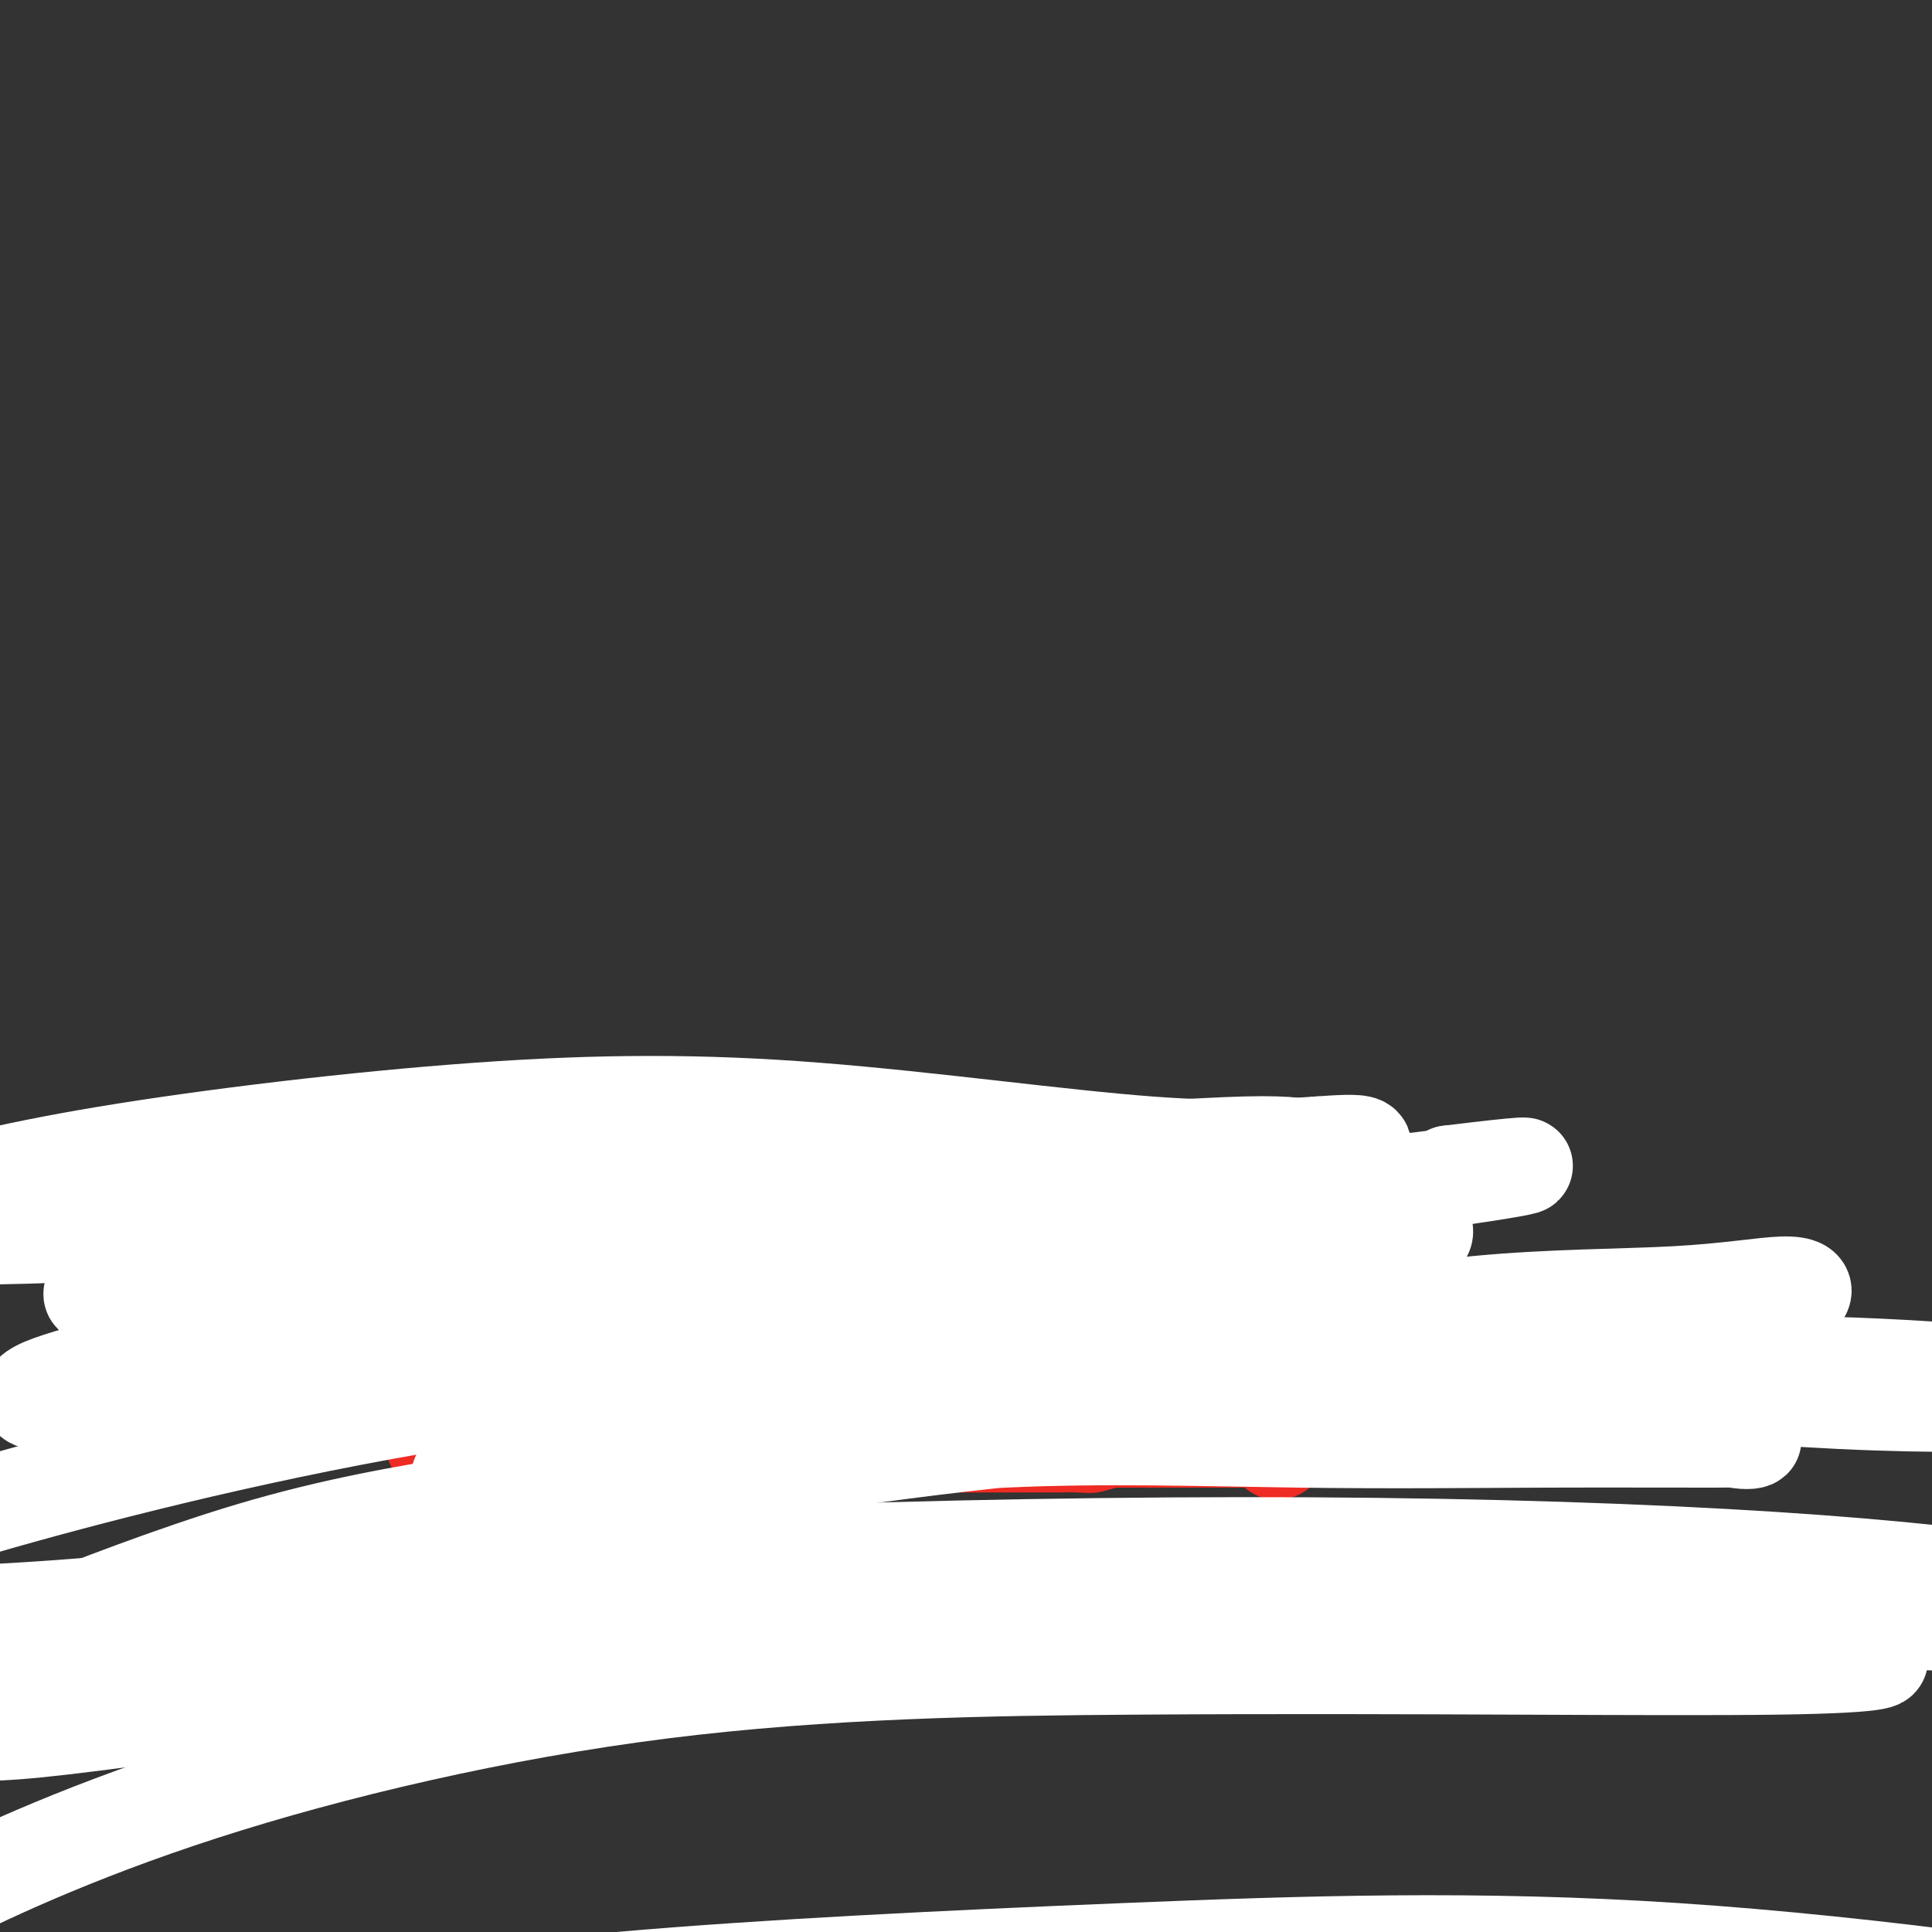 <svg viewBox='0 0 400 400' version='1.1' xmlns='http://www.w3.org/2000/svg' xmlns:xlink='http://www.w3.org/1999/xlink'><rect x="0" y="0" width="400" height="400" fill="#333333" stroke="none"/><g fill='none' stroke='#EE2B24' stroke-width='4' stroke-linecap='round' stroke-linejoin='round'><path d='M88,253c-0.000,-1.490 -0.001,-2.979 0,-4c0.001,-1.021 0.003,-1.573 0,-2c-0.003,-0.427 -0.012,-0.730 0,-1c0.012,-0.270 0.045,-0.506 0,-1c-0.045,-0.494 -0.167,-1.245 0,-2c0.167,-0.755 0.622,-1.513 1,-2c0.378,-0.487 0.679,-0.704 1,-1c0.321,-0.296 0.662,-0.671 1,-1c0.338,-0.329 0.673,-0.613 1,-1c0.327,-0.387 0.646,-0.878 1,-1c0.354,-0.122 0.743,0.126 1,0c0.257,-0.126 0.382,-0.626 1,-1c0.618,-0.374 1.728,-0.622 2,-1c0.272,-0.378 -0.293,-0.886 0,-1c0.293,-0.114 1.443,0.166 2,0c0.557,-0.166 0.519,-0.776 1,-1c0.481,-0.224 1.479,-0.060 2,0c0.521,0.060 0.563,0.016 1,0c0.437,-0.016 1.268,-0.004 2,0c0.732,0.004 1.364,0.001 2,0c0.636,-0.001 1.275,-0.000 2,0c0.725,0.000 1.534,0.000 2,0c0.466,-0.000 0.587,-0.000 1,0c0.413,0.000 1.118,0.000 2,0c0.882,-0.000 1.941,-0.000 3,0'/><path d='M117,233c3.454,-0.142 2.090,0.003 2,0c-0.090,-0.003 1.093,-0.155 2,0c0.907,0.155 1.538,0.615 2,1c0.462,0.385 0.754,0.695 1,1c0.246,0.305 0.446,0.607 1,1c0.554,0.393 1.461,0.879 2,1c0.539,0.121 0.708,-0.122 1,0c0.292,0.122 0.705,0.610 1,1c0.295,0.390 0.470,0.682 1,1c0.530,0.318 1.414,0.663 2,1c0.586,0.337 0.874,0.668 1,1c0.126,0.332 0.090,0.666 0,1c-0.090,0.334 -0.235,0.667 0,1c0.235,0.333 0.851,0.667 1,1c0.149,0.333 -0.170,0.666 0,1c0.170,0.334 0.829,0.668 1,1c0.171,0.332 -0.147,0.663 0,1c0.147,0.337 0.757,0.682 1,1c0.243,0.318 0.118,0.610 0,1c-0.118,0.390 -0.228,0.879 0,1c0.228,0.121 0.793,-0.126 1,0c0.207,0.126 0.055,0.625 0,1c-0.055,0.375 -0.015,0.626 0,1c0.015,0.374 0.004,0.870 0,1c-0.004,0.130 -0.001,-0.106 0,0c0.001,0.106 0.001,0.553 0,1'/><path d='M137,254c0.667,2.167 0.333,1.083 0,0'/><path d='M134,253c-1.964,0.839 -3.928,1.679 -5,2c-1.072,0.321 -1.252,0.125 -2,0c-0.748,-0.125 -2.063,-0.177 -3,0c-0.937,0.177 -1.496,0.584 -2,1c-0.504,0.416 -0.953,0.840 -2,1c-1.047,0.160 -2.692,0.054 -4,0c-1.308,-0.054 -2.278,-0.056 -3,0c-0.722,0.056 -1.195,0.171 -2,0c-0.805,-0.171 -1.943,-0.627 -3,-1c-1.057,-0.373 -2.032,-0.664 -3,-1c-0.968,-0.336 -1.930,-0.716 -3,-1c-1.070,-0.284 -2.249,-0.472 -3,-1c-0.751,-0.528 -1.074,-1.395 -2,-2c-0.926,-0.605 -2.454,-0.947 -4,-1c-1.546,-0.053 -3.110,0.182 -4,0c-0.890,-0.182 -1.108,-0.781 -2,-1c-0.892,-0.219 -2.460,-0.059 -3,0c-0.540,0.059 -0.052,0.016 0,0c0.052,-0.016 -0.332,-0.004 -1,0c-0.668,0.004 -1.619,0.001 -2,0c-0.381,-0.001 -0.190,-0.001 0,0'/><path d='M173,252c-0.006,-2.046 -0.013,-4.092 0,-5c0.013,-0.908 0.045,-0.677 0,-1c-0.045,-0.323 -0.168,-1.198 0,-2c0.168,-0.802 0.625,-1.529 1,-2c0.375,-0.471 0.668,-0.685 1,-1c0.332,-0.315 0.704,-0.732 1,-1c0.296,-0.268 0.516,-0.387 1,-1c0.484,-0.613 1.233,-1.719 2,-2c0.767,-0.281 1.551,0.265 2,0c0.449,-0.265 0.561,-1.339 1,-2c0.439,-0.661 1.205,-0.909 2,-1c0.795,-0.091 1.620,-0.024 2,0c0.380,0.024 0.313,0.007 1,0c0.687,-0.007 2.126,-0.004 3,0c0.874,0.004 1.183,0.008 2,0c0.817,-0.008 2.143,-0.027 3,0c0.857,0.027 1.247,0.100 2,0c0.753,-0.100 1.871,-0.373 3,0c1.129,0.373 2.271,1.394 3,2c0.729,0.606 1.046,0.799 2,1c0.954,0.201 2.546,0.410 3,1c0.454,0.590 -0.229,1.561 0,2c0.229,0.439 1.371,0.344 2,1c0.629,0.656 0.746,2.061 1,3c0.254,0.939 0.644,1.411 1,2c0.356,0.589 0.678,1.294 1,2'/><path d='M213,248c0.730,1.844 0.056,1.454 0,2c-0.056,0.546 0.507,2.027 1,3c0.493,0.973 0.916,1.436 1,2c0.084,0.564 -0.170,1.229 0,2c0.170,0.771 0.763,1.649 1,2c0.237,0.351 0.119,0.176 0,0'/><path d='M214,256c-3.261,1.268 -6.521,2.536 -8,3c-1.479,0.464 -1.175,0.124 -2,0c-0.825,-0.124 -2.779,-0.033 -4,0c-1.221,0.033 -1.709,0.009 -3,0c-1.291,-0.009 -3.384,-0.003 -5,0c-1.616,0.003 -2.754,0.004 -4,0c-1.246,-0.004 -2.600,-0.013 -4,0c-1.400,0.013 -2.847,0.050 -4,0c-1.153,-0.050 -2.011,-0.185 -3,-1c-0.989,-0.815 -2.107,-2.310 -3,-3c-0.893,-0.690 -1.559,-0.577 -2,-1c-0.441,-0.423 -0.657,-1.383 -1,-2c-0.343,-0.617 -0.812,-0.891 -1,-1c-0.188,-0.109 -0.094,-0.055 0,0'/><path d='M245,258c-0.421,-2.352 -0.842,-4.704 -1,-6c-0.158,-1.296 -0.055,-1.537 0,-2c0.055,-0.463 0.060,-1.149 0,-2c-0.060,-0.851 -0.186,-1.868 0,-3c0.186,-1.132 0.683,-2.378 1,-3c0.317,-0.622 0.454,-0.618 1,-1c0.546,-0.382 1.501,-1.149 2,-2c0.499,-0.851 0.542,-1.786 1,-2c0.458,-0.214 1.330,0.293 2,0c0.670,-0.293 1.138,-1.385 2,-2c0.862,-0.615 2.117,-0.753 3,-1c0.883,-0.247 1.392,-0.602 2,-1c0.608,-0.398 1.314,-0.838 2,-1c0.686,-0.162 1.352,-0.044 2,0c0.648,0.044 1.276,0.016 2,0c0.724,-0.016 1.542,-0.019 2,0c0.458,0.019 0.557,0.060 1,0c0.443,-0.060 1.232,-0.219 2,0c0.768,0.219 1.516,0.817 2,1c0.484,0.183 0.703,-0.050 1,0c0.297,0.050 0.671,0.384 1,1c0.329,0.616 0.613,1.516 1,2c0.387,0.484 0.877,0.552 1,1c0.123,0.448 -0.122,1.275 0,2c0.122,0.725 0.610,1.349 1,2c0.390,0.651 0.683,1.329 1,2c0.317,0.671 0.659,1.336 1,2'/><path d='M278,245c1.083,1.915 0.290,0.702 0,1c-0.290,0.298 -0.079,2.108 0,3c0.079,0.892 0.024,0.865 0,1c-0.024,0.135 -0.017,0.432 0,1c0.017,0.568 0.043,1.406 0,2c-0.043,0.594 -0.156,0.943 0,1c0.156,0.057 0.580,-0.177 1,0c0.420,0.177 0.834,0.765 1,1c0.166,0.235 0.083,0.118 0,0'/><path d='M275,256c-2.917,1.298 -5.834,2.596 -7,3c-1.166,0.404 -0.580,-0.087 -1,0c-0.420,0.087 -1.844,0.751 -3,1c-1.156,0.249 -2.043,0.082 -3,0c-0.957,-0.082 -1.985,-0.077 -3,0c-1.015,0.077 -2.018,0.228 -3,0c-0.982,-0.228 -1.943,-0.835 -3,-1c-1.057,-0.165 -2.209,0.114 -3,0c-0.791,-0.114 -1.221,-0.619 -2,-1c-0.779,-0.381 -1.908,-0.638 -3,-1c-1.092,-0.362 -2.148,-0.829 -3,-1c-0.852,-0.171 -1.498,-0.046 -2,0c-0.502,0.046 -0.858,0.013 -1,0c-0.142,-0.013 -0.071,-0.007 0,0'/><path d='M293,248c-1.917,0.845 -3.835,1.691 -5,2c-1.165,0.309 -1.578,0.083 -2,0c-0.422,-0.083 -0.852,-0.022 -2,0c-1.148,0.022 -3.013,0.005 -4,0c-0.987,-0.005 -1.096,0.003 -2,0c-0.904,-0.003 -2.605,-0.016 -4,0c-1.395,0.016 -2.486,0.061 -4,0c-1.514,-0.061 -3.451,-0.226 -5,0c-1.549,0.226 -2.710,0.845 -4,1c-1.290,0.155 -2.707,-0.155 -4,0c-1.293,0.155 -2.461,0.774 -4,1c-1.539,0.226 -3.450,0.061 -5,0c-1.550,-0.061 -2.740,-0.016 -4,0c-1.260,0.016 -2.592,0.004 -4,0c-1.408,-0.004 -2.893,-0.001 -4,0c-1.107,0.001 -1.836,0.000 -3,0c-1.164,-0.000 -2.762,-0.000 -4,0c-1.238,0.000 -2.116,0.000 -3,0c-0.884,-0.000 -1.776,-0.000 -3,0c-1.224,0.000 -2.782,0.000 -4,0c-1.218,-0.000 -2.097,-0.000 -3,0c-0.903,0.000 -1.830,0.000 -3,0c-1.170,-0.000 -2.585,-0.000 -4,0c-1.415,0.000 -2.832,0.000 -4,0c-1.168,-0.000 -2.086,-0.000 -3,0c-0.914,0.000 -1.823,0.000 -3,0c-1.177,-0.000 -2.622,-0.000 -4,0c-1.378,0.000 -2.689,0.000 -4,0'/><path d='M191,252c-16.616,0.392 -7.155,-0.627 -4,-1c3.155,-0.373 0.004,-0.100 -2,0c-2.004,0.100 -2.861,0.027 -4,0c-1.139,-0.027 -2.559,-0.007 -4,0c-1.441,0.007 -2.903,0.002 -4,0c-1.097,-0.002 -1.830,-0.001 -3,0c-1.170,0.001 -2.778,0.000 -4,0c-1.222,-0.000 -2.058,-0.000 -3,0c-0.942,0.000 -1.988,0.000 -3,0c-1.012,-0.000 -1.989,-0.000 -3,0c-1.011,0.000 -2.056,0.000 -3,0c-0.944,-0.000 -1.788,-0.000 -3,0c-1.212,0.000 -2.794,0.000 -4,0c-1.206,-0.000 -2.036,-0.000 -3,0c-0.964,0.000 -2.061,0.000 -3,0c-0.939,-0.000 -1.721,-0.000 -3,0c-1.279,0.000 -3.054,0.000 -4,0c-0.946,-0.000 -1.061,-0.001 -2,0c-0.939,0.001 -2.701,0.004 -4,0c-1.299,-0.004 -2.137,-0.015 -3,0c-0.863,0.015 -1.753,0.057 -3,0c-1.247,-0.057 -2.850,-0.211 -4,0c-1.150,0.211 -1.845,0.789 -3,1c-1.155,0.211 -2.770,0.057 -4,0c-1.230,-0.057 -2.074,-0.015 -3,0c-0.926,0.015 -1.932,0.004 -3,0c-1.068,-0.004 -2.198,-0.001 -3,0c-0.802,0.001 -1.277,0.000 -2,0c-0.723,-0.000 -1.695,-0.000 -3,0c-1.305,0.000 -2.944,0.000 -4,0c-1.056,-0.000 -1.528,-0.000 -2,0'/><path d='M91,252c-16.117,0.000 -6.409,0.000 -3,0c3.409,-0.000 0.518,-0.000 -1,0c-1.518,0.000 -1.663,0.000 -2,0c-0.337,-0.000 -0.865,-0.001 -1,0c-0.135,0.001 0.122,0.004 0,0c-0.122,-0.004 -0.624,-0.016 -1,0c-0.376,0.016 -0.624,0.060 -1,0c-0.376,-0.060 -0.878,-0.223 -1,0c-0.122,0.223 0.136,0.830 0,1c-0.136,0.170 -0.667,-0.099 -1,0c-0.333,0.099 -0.470,0.566 -1,1c-0.530,0.434 -1.455,0.833 -2,1c-0.545,0.167 -0.710,0.100 -1,0c-0.290,-0.100 -0.704,-0.234 -1,0c-0.296,0.234 -0.474,0.837 -1,1c-0.526,0.163 -1.398,-0.115 -2,0c-0.602,0.115 -0.932,0.622 -1,1c-0.068,0.378 0.126,0.627 0,1c-0.126,0.373 -0.572,0.870 -1,1c-0.428,0.130 -0.836,-0.106 -1,0c-0.164,0.106 -0.082,0.553 0,1'/><path d='M69,260c-2.056,1.416 -0.695,0.956 0,1c0.695,0.044 0.725,0.593 1,1c0.275,0.407 0.794,0.672 1,1c0.206,0.328 0.097,0.718 0,1c-0.097,0.282 -0.183,0.456 0,1c0.183,0.544 0.637,1.460 1,2c0.363,0.540 0.637,0.706 1,1c0.363,0.294 0.815,0.716 1,1c0.185,0.284 0.102,0.428 0,1c-0.102,0.572 -0.225,1.570 0,2c0.225,0.430 0.796,0.290 1,1c0.204,0.710 0.041,2.269 0,3c-0.041,0.731 0.042,0.633 0,1c-0.042,0.367 -0.207,1.199 0,2c0.207,0.801 0.788,1.572 1,2c0.212,0.428 0.057,0.514 0,1c-0.057,0.486 -0.016,1.372 0,2c0.016,0.628 0.008,0.998 0,1c-0.008,0.002 -0.016,-0.364 0,0c0.016,0.364 0.056,1.458 0,2c-0.056,0.542 -0.207,0.531 0,1c0.207,0.469 0.774,1.419 1,2c0.226,0.581 0.112,0.795 0,1c-0.112,0.205 -0.223,0.401 0,1c0.223,0.599 0.778,1.600 1,2c0.222,0.400 0.111,0.200 0,0'/><path d='M78,294c0.786,4.068 0.749,1.738 1,1c0.251,-0.738 0.788,0.115 1,1c0.212,0.885 0.098,1.800 0,2c-0.098,0.200 -0.180,-0.315 0,0c0.180,0.315 0.622,1.460 1,2c0.378,0.540 0.693,0.473 1,1c0.307,0.527 0.607,1.646 1,2c0.393,0.354 0.879,-0.059 1,0c0.121,0.059 -0.121,0.590 0,1c0.121,0.410 0.606,0.699 1,1c0.394,0.301 0.696,0.616 1,1c0.304,0.384 0.610,0.839 1,1c0.390,0.161 0.864,0.028 1,0c0.136,-0.028 -0.066,0.049 0,0c0.066,-0.049 0.402,-0.224 1,0c0.598,0.224 1.460,0.849 2,1c0.540,0.151 0.760,-0.170 1,0c0.240,0.170 0.501,0.833 1,1c0.499,0.167 1.237,-0.162 2,0c0.763,0.162 1.552,0.814 2,1c0.448,0.186 0.557,-0.094 1,0c0.443,0.094 1.221,0.561 2,1c0.779,0.439 1.559,0.849 2,1c0.441,0.151 0.544,0.044 1,0c0.456,-0.044 1.266,-0.026 2,0c0.734,0.026 1.393,0.059 2,0c0.607,-0.059 1.163,-0.212 2,0c0.837,0.212 1.956,0.788 3,1c1.044,0.212 2.013,0.061 3,0c0.987,-0.061 1.994,-0.030 3,0'/><path d='M118,313c5.050,0.928 2.175,0.248 2,0c-0.175,-0.248 2.349,-0.065 4,0c1.651,0.065 2.427,0.014 3,0c0.573,-0.014 0.942,0.011 2,0c1.058,-0.011 2.803,-0.059 4,0c1.197,0.059 1.846,0.223 3,0c1.154,-0.223 2.815,-0.833 4,-1c1.185,-0.167 1.895,0.110 3,0c1.105,-0.110 2.605,-0.608 4,-1c1.395,-0.392 2.684,-0.679 4,-1c1.316,-0.321 2.658,-0.674 4,-1c1.342,-0.326 2.683,-0.623 4,-1c1.317,-0.377 2.610,-0.833 4,-1c1.390,-0.167 2.878,-0.045 4,0c1.122,0.045 1.877,0.012 3,0c1.123,-0.012 2.614,-0.003 4,0c1.386,0.003 2.666,0.001 4,0c1.334,-0.001 2.723,-0.000 4,0c1.277,0.000 2.441,0.000 4,0c1.559,-0.000 3.511,-0.000 5,0c1.489,0.000 2.513,0.000 4,0c1.487,-0.000 3.436,-0.000 5,0c1.564,0.000 2.743,0.000 4,0c1.257,-0.000 2.594,-0.000 4,0c1.406,0.000 2.882,0.001 4,0c1.118,-0.001 1.877,-0.004 3,0c1.123,0.004 2.610,0.015 4,0c1.390,-0.015 2.682,-0.056 4,0c1.318,0.056 2.663,0.207 4,0c1.337,-0.207 2.668,-0.774 4,-1c1.332,-0.226 2.666,-0.113 4,0'/><path d='M235,306c11.671,-0.155 4.850,-0.041 3,0c-1.850,0.041 1.271,0.011 3,0c1.729,-0.011 2.064,-0.003 3,0c0.936,0.003 2.471,0.001 4,0c1.529,-0.001 3.052,-0.000 4,0c0.948,0.000 1.323,-0.000 2,0c0.677,0.000 1.657,0.001 3,0c1.343,-0.001 3.049,-0.004 4,0c0.951,0.004 1.146,0.016 2,0c0.854,-0.016 2.369,-0.060 3,0c0.631,0.060 0.380,0.222 1,0c0.620,-0.222 2.110,-0.830 3,-1c0.890,-0.170 1.179,0.097 2,0c0.821,-0.097 2.174,-0.559 3,-1c0.826,-0.441 1.123,-0.862 2,-1c0.877,-0.138 2.332,0.005 3,0c0.668,-0.005 0.548,-0.160 1,-1c0.452,-0.840 1.477,-2.365 2,-3c0.523,-0.635 0.546,-0.382 1,-1c0.454,-0.618 1.341,-2.109 2,-3c0.659,-0.891 1.091,-1.184 2,-2c0.909,-0.816 2.296,-2.157 3,-3c0.704,-0.843 0.723,-1.188 1,-2c0.277,-0.812 0.810,-2.090 1,-3c0.190,-0.910 0.037,-1.451 0,-2c-0.037,-0.549 0.043,-1.106 0,-2c-0.043,-0.894 -0.207,-2.126 0,-3c0.207,-0.874 0.787,-1.389 1,-2c0.213,-0.611 0.061,-1.317 0,-2c-0.061,-0.683 -0.030,-1.341 0,-2'/><path d='M294,272c0.506,-3.094 0.273,-1.829 0,-2c-0.273,-0.171 -0.584,-1.778 -1,-3c-0.416,-1.222 -0.937,-2.061 -1,-3c-0.063,-0.939 0.331,-1.980 0,-3c-0.331,-1.020 -1.389,-2.021 -2,-3c-0.611,-0.979 -0.777,-1.937 -1,-3c-0.223,-1.063 -0.505,-2.232 -1,-3c-0.495,-0.768 -1.205,-1.134 -2,-2c-0.795,-0.866 -1.677,-2.232 -2,-3c-0.323,-0.768 -0.087,-0.937 0,-1c0.087,-0.063 0.025,-0.018 0,0c-0.025,0.018 -0.012,0.009 0,0'/></g>
<g fill='none' stroke='#EE2B24' stroke-width='20' stroke-linecap='round' stroke-linejoin='round'><path d='M80,262c1.431,-1.266 2.862,-2.532 4,-3c1.138,-0.468 1.982,-0.140 3,0c1.018,0.140 2.209,0.090 4,0c1.791,-0.090 4.183,-0.221 6,0c1.817,0.221 3.057,0.795 5,1c1.943,0.205 4.587,0.040 7,0c2.413,-0.040 4.596,0.046 7,0c2.404,-0.046 5.028,-0.222 8,0c2.972,0.222 6.292,0.844 9,1c2.708,0.156 4.804,-0.154 7,0c2.196,0.154 4.493,0.772 7,1c2.507,0.228 5.226,0.065 8,0c2.774,-0.065 5.603,-0.031 8,0c2.397,0.031 4.361,0.061 7,0c2.639,-0.061 5.953,-0.212 9,0c3.047,0.212 5.828,0.789 9,1c3.172,0.211 6.734,0.057 10,0c3.266,-0.057 6.237,-0.015 9,0c2.763,0.015 5.318,0.004 8,0c2.682,-0.004 5.493,-0.001 8,0c2.507,0.001 4.712,0.000 7,0c2.288,-0.000 4.659,-0.000 7,0c2.341,0.000 4.652,0.000 7,0c2.348,-0.000 4.732,-0.000 7,0c2.268,0.000 4.418,0.000 6,0c1.582,-0.000 2.595,-0.000 4,0c1.405,0.000 3.203,0.000 5,0'/><path d='M266,263c26.853,0.558 9.486,-0.047 4,0c-5.486,0.047 0.908,0.748 4,1c3.092,0.252 2.881,0.057 3,0c0.119,-0.057 0.568,0.026 1,0c0.432,-0.026 0.849,-0.160 1,0c0.151,0.160 0.038,0.616 0,1c-0.038,0.384 0.001,0.697 0,1c-0.001,0.303 -0.042,0.595 0,1c0.042,0.405 0.166,0.924 0,1c-0.166,0.076 -0.621,-0.291 -1,0c-0.379,0.291 -0.682,1.239 -1,2c-0.318,0.761 -0.650,1.335 -1,2c-0.350,0.665 -0.719,1.422 -1,2c-0.281,0.578 -0.474,0.978 -1,2c-0.526,1.022 -1.384,2.667 -2,4c-0.616,1.333 -0.991,2.352 -1,3c-0.009,0.648 0.348,0.923 0,2c-0.348,1.077 -1.400,2.957 -2,4c-0.600,1.043 -0.749,1.250 -1,2c-0.251,0.750 -0.603,2.044 -1,3c-0.397,0.956 -0.838,1.576 -1,2c-0.162,0.424 -0.044,0.653 0,1c0.044,0.347 0.012,0.814 0,1c-0.012,0.186 -0.006,0.093 0,0'/><path d='M266,298c-2.345,4.950 -1.707,1.326 -2,0c-0.293,-1.326 -1.516,-0.355 -2,0c-0.484,0.355 -0.231,0.095 -1,0c-0.769,-0.095 -2.562,-0.026 -4,0c-1.438,0.026 -2.521,0.007 -4,0c-1.479,-0.007 -3.354,-0.002 -5,0c-1.646,0.002 -3.062,0.000 -5,0c-1.938,-0.000 -4.398,-0.000 -7,0c-2.602,0.000 -5.346,0.000 -8,0c-2.654,-0.000 -5.217,-0.000 -8,0c-2.783,0.000 -5.785,-0.000 -9,0c-3.215,0.000 -6.642,0.000 -10,0c-3.358,-0.000 -6.648,-0.000 -10,0c-3.352,0.000 -6.768,0.000 -10,0c-3.232,-0.000 -6.281,-0.001 -9,0c-2.719,0.001 -5.108,0.004 -8,0c-2.892,-0.004 -6.287,-0.016 -9,0c-2.713,0.016 -4.743,0.059 -7,0c-2.257,-0.059 -4.742,-0.219 -7,0c-2.258,0.219 -4.291,0.819 -6,1c-1.709,0.181 -3.095,-0.057 -5,0c-1.905,0.057 -4.330,0.407 -6,1c-1.670,0.593 -2.587,1.427 -4,2c-1.413,0.573 -3.323,0.886 -5,1c-1.677,0.114 -3.121,0.031 -4,0c-0.879,-0.031 -1.191,-0.008 -2,0c-0.809,0.008 -2.114,0.002 -3,0c-0.886,-0.002 -1.354,-0.001 -2,0c-0.646,0.001 -1.470,0.000 -2,0c-0.530,-0.000 -0.765,-0.000 -1,0'/><path d='M101,303c-6.544,0.723 -2.906,0.029 -2,-1c0.906,-1.029 -0.922,-2.394 -2,-3c-1.078,-0.606 -1.406,-0.452 -2,-1c-0.594,-0.548 -1.456,-1.798 -2,-3c-0.544,-1.202 -0.772,-2.355 -1,-3c-0.228,-0.645 -0.456,-0.780 -1,-2c-0.544,-1.220 -1.402,-3.525 -2,-5c-0.598,-1.475 -0.934,-2.121 -1,-3c-0.066,-0.879 0.140,-1.992 0,-3c-0.140,-1.008 -0.626,-1.910 -1,-3c-0.374,-1.090 -0.637,-2.369 -1,-3c-0.363,-0.631 -0.826,-0.614 -1,-1c-0.174,-0.386 -0.059,-1.175 0,-2c0.059,-0.825 0.060,-1.685 0,-2c-0.060,-0.315 -0.183,-0.084 0,0c0.183,0.084 0.670,0.023 1,0c0.330,-0.023 0.501,-0.006 1,0c0.499,0.006 1.324,0.002 2,0c0.676,-0.002 1.203,-0.000 2,0c0.797,0.000 1.865,0.000 3,0c1.135,-0.000 2.337,-0.000 4,0c1.663,0.000 3.788,0.000 6,0c2.212,-0.000 4.512,-0.001 7,0c2.488,0.001 5.165,0.003 8,0c2.835,-0.003 5.829,-0.012 9,0c3.171,0.012 6.520,0.044 10,0c3.480,-0.044 7.091,-0.166 11,0c3.909,0.166 8.117,0.619 12,1c3.883,0.381 7.442,0.691 11,1'/><path d='M172,270c15.186,0.475 10.653,0.663 11,1c0.347,0.337 5.576,0.822 10,1c4.424,0.178 8.042,0.048 11,0c2.958,-0.048 5.255,-0.013 8,0c2.745,0.013 5.940,0.003 9,0c3.060,-0.003 5.987,0.002 9,0c3.013,-0.002 6.113,-0.012 9,0c2.887,0.012 5.561,0.045 8,0c2.439,-0.045 4.642,-0.170 8,0c3.358,0.170 7.869,0.633 11,1c3.131,0.367 4.881,0.638 7,1c2.119,0.362 4.608,0.815 6,1c1.392,0.185 1.686,0.102 2,0c0.314,-0.102 0.648,-0.223 1,0c0.352,0.223 0.722,0.790 1,1c0.278,0.210 0.465,0.062 1,0c0.535,-0.062 1.420,-0.037 2,0c0.580,0.037 0.857,0.088 1,0c0.143,-0.088 0.151,-0.314 0,0c-0.151,0.314 -0.463,1.167 -1,2c-0.537,0.833 -1.299,1.644 -2,2c-0.701,0.356 -1.342,0.255 -2,1c-0.658,0.745 -1.334,2.335 -2,3c-0.666,0.665 -1.323,0.405 -2,1c-0.677,0.595 -1.375,2.045 -2,3c-0.625,0.955 -1.179,1.416 -2,2c-0.821,0.584 -1.911,1.292 -3,2'/><path d='M271,292c-2.988,2.642 -2.959,1.245 -4,1c-1.041,-0.245 -3.154,0.660 -5,1c-1.846,0.340 -3.426,0.113 -5,0c-1.574,-0.113 -3.142,-0.112 -5,0c-1.858,0.112 -4.007,0.334 -6,0c-1.993,-0.334 -3.832,-1.223 -6,-2c-2.168,-0.777 -4.667,-1.441 -7,-2c-2.333,-0.559 -4.500,-1.014 -7,-2c-2.500,-0.986 -5.334,-2.501 -8,-3c-2.666,-0.499 -5.164,0.020 -8,0c-2.836,-0.020 -6.010,-0.580 -9,-1c-2.990,-0.420 -5.796,-0.701 -9,-1c-3.204,-0.299 -6.804,-0.616 -10,-1c-3.196,-0.384 -5.986,-0.835 -9,-1c-3.014,-0.165 -6.252,-0.044 -9,0c-2.748,0.044 -5.008,0.010 -8,0c-2.992,-0.010 -6.717,0.004 -10,0c-3.283,-0.004 -6.124,-0.027 -9,0c-2.876,0.027 -5.788,0.102 -9,0c-3.212,-0.102 -6.723,-0.381 -10,0c-3.277,0.381 -6.319,1.423 -9,2c-2.681,0.577 -5.001,0.691 -7,1c-1.999,0.309 -3.678,0.815 -5,1c-1.322,0.185 -2.288,0.050 -3,0c-0.712,-0.050 -1.170,-0.013 -1,0c0.170,0.013 0.969,0.004 2,0c1.031,-0.004 2.295,-0.001 4,0c1.705,0.001 3.853,0.001 6,0'/><path d='M105,285c3.485,0.004 6.699,0.015 10,0c3.301,-0.015 6.691,-0.056 11,0c4.309,0.056 9.538,0.210 16,0c6.462,-0.210 14.156,-0.785 21,-1c6.844,-0.215 12.840,-0.072 19,0c6.160,0.072 12.486,0.071 17,0c4.514,-0.071 7.215,-0.211 9,0c1.785,0.211 2.653,0.775 3,1c0.347,0.225 0.174,0.113 0,0'/></g>
<g fill='none' stroke='#F37F89' stroke-width='20' stroke-linecap='round' stroke-linejoin='round'><path d='M111,240c-2.054,-0.422 -4.109,-0.845 -5,-1c-0.891,-0.155 -0.620,-0.043 -1,0c-0.380,0.043 -1.412,0.015 -2,0c-0.588,-0.015 -0.733,-0.019 -1,0c-0.267,0.019 -0.655,0.061 -1,0c-0.345,-0.061 -0.646,-0.226 -1,0c-0.354,0.226 -0.760,0.844 0,1c0.760,0.156 2.687,-0.151 4,0c1.313,0.151 2.013,0.759 3,1c0.987,0.241 2.261,0.117 3,0c0.739,-0.117 0.943,-0.225 1,0c0.057,0.225 -0.034,0.782 0,1c0.034,0.218 0.191,0.097 1,0c0.809,-0.097 2.268,-0.170 3,0c0.732,0.170 0.735,0.584 1,1c0.265,0.416 0.790,0.833 1,1c0.210,0.167 0.105,0.083 0,0'/><path d='M176,242c1.446,0.000 2.892,0.000 4,0c1.108,0.000 1.879,0.000 3,0c1.121,0.000 2.591,0.000 4,0c1.409,0.000 2.757,-0.000 4,0c1.243,0.000 2.383,0.000 3,0c0.617,0.000 0.712,-0.000 1,0c0.288,0.000 0.768,0.000 1,0c0.232,0.000 0.216,0.000 1,0c0.784,0.000 2.367,0.000 3,0c0.633,0.000 0.317,0.000 0,0'/><path d='M248,245c1.920,-1.691 3.840,-3.381 5,-4c1.160,-0.619 1.559,-0.165 2,0c0.441,0.165 0.924,0.042 2,0c1.076,-0.042 2.744,-0.004 4,0c1.256,0.004 2.099,-0.027 3,0c0.901,0.027 1.860,0.110 3,0c1.140,-0.110 2.461,-0.414 4,0c1.539,0.414 3.297,1.547 4,2c0.703,0.453 0.352,0.227 0,0'/></g>
<g fill='none' stroke='#FFFFFF' stroke-width='20' stroke-linecap='round' stroke-linejoin='round'><path d='M265,280c-4.109,-0.097 -8.219,-0.195 -12,0c-3.781,0.195 -7.235,0.682 -11,1c-3.765,0.318 -7.841,0.467 -16,2c-8.159,1.533 -20.399,4.452 -31,7c-10.601,2.548 -19.561,4.726 -30,7c-10.439,2.274 -22.355,4.645 -32,7c-9.645,2.355 -17.018,4.696 -23,6c-5.982,1.304 -10.573,1.572 -13,2c-2.427,0.428 -2.691,1.017 -2,1c0.691,-0.017 2.335,-0.639 6,-1c3.665,-0.361 9.351,-0.461 21,-2c11.649,-1.539 29.263,-4.517 46,-7c16.737,-2.483 32.599,-4.472 49,-6c16.401,-1.528 33.342,-2.595 49,-3c15.658,-0.405 30.033,-0.147 43,0c12.967,0.147 24.527,0.183 33,1c8.473,0.817 13.859,2.416 17,3c3.141,0.584 4.036,0.152 4,0c-0.036,-0.152 -1.004,-0.023 -8,0c-6.996,0.023 -20.020,-0.058 -35,0c-14.980,0.058 -31.915,0.255 -51,0c-19.085,-0.255 -40.318,-0.963 -61,0c-20.682,0.963 -40.813,3.595 -59,6c-18.187,2.405 -34.432,4.583 -50,7c-15.568,2.417 -30.461,5.074 -47,10c-16.539,4.926 -34.726,12.122 -42,15c-7.274,2.878 -3.637,1.439 0,0'/><path d='M265,274c-7.806,1.717 -15.611,3.434 -22,4c-6.389,0.566 -11.360,-0.019 -21,0c-9.640,0.019 -23.949,0.641 -35,2c-11.051,1.359 -18.846,3.453 -29,6c-10.154,2.547 -22.668,5.547 -32,8c-9.332,2.453 -15.481,4.360 -20,6c-4.519,1.640 -7.409,3.014 -9,4c-1.591,0.986 -1.882,1.583 -2,2c-0.118,0.417 -0.061,0.655 6,0c6.061,-0.655 18.127,-2.201 34,-5c15.873,-2.799 35.555,-6.850 57,-11c21.445,-4.150 44.655,-8.400 64,-12c19.345,-3.600 34.825,-6.551 50,-8c15.175,-1.449 30.046,-1.395 41,-2c10.954,-0.605 17.990,-1.867 22,-2c4.010,-0.133 4.994,0.865 4,2c-0.994,1.135 -3.966,2.408 -13,4c-9.034,1.592 -24.131,3.504 -42,4c-17.869,0.496 -38.511,-0.425 -61,-1c-22.489,-0.575 -46.825,-0.803 -71,0c-24.175,0.803 -48.189,2.637 -67,5c-18.811,2.363 -32.420,5.255 -43,7c-10.580,1.745 -18.131,2.343 -23,3c-4.869,0.657 -7.057,1.374 -7,0c0.057,-1.374 2.359,-4.839 6,-8c3.641,-3.161 8.622,-6.019 23,-9c14.378,-2.981 38.154,-6.084 58,-9c19.846,-2.916 35.763,-5.646 54,-8c18.237,-2.354 38.796,-4.332 55,-6c16.204,-1.668 28.055,-3.026 37,-4c8.945,-0.974 14.984,-1.564 18,-2c3.016,-0.436 3.008,-0.718 3,-1'/><path d='M300,243c33.715,-4.132 5.502,0.539 -15,3c-20.502,2.461 -33.294,2.711 -50,3c-16.706,0.289 -37.328,0.616 -58,2c-20.672,1.384 -41.396,3.823 -61,7c-19.604,3.177 -38.087,7.090 -50,10c-11.913,2.910 -17.254,4.815 -21,6c-3.746,1.185 -5.897,1.650 -7,2c-1.103,0.350 -1.158,0.586 1,0c2.158,-0.586 6.528,-1.995 18,-4c11.472,-2.005 30.045,-4.607 46,-7c15.955,-2.393 29.292,-4.577 46,-7c16.708,-2.423 36.786,-5.086 56,-7c19.214,-1.914 37.563,-3.080 48,-5c10.437,-1.920 12.960,-4.595 15,-6c2.040,-1.405 3.595,-1.541 3,-2c-0.595,-0.459 -3.341,-1.242 -13,-1c-9.659,0.242 -26.233,1.508 -44,2c-17.767,0.492 -36.728,0.211 -57,1c-20.272,0.789 -41.855,2.647 -62,6c-20.145,3.353 -38.850,8.199 -51,12c-12.150,3.801 -17.743,6.557 -21,8c-3.257,1.443 -4.177,1.572 -4,2c0.177,0.428 1.450,1.155 7,1c5.550,-0.155 15.378,-1.193 29,-3c13.622,-1.807 31.037,-4.384 48,-7c16.963,-2.616 33.473,-5.272 53,-7c19.527,-1.728 42.069,-2.526 60,-4c17.931,-1.474 31.249,-3.622 41,-5c9.751,-1.378 15.933,-1.986 20,-3c4.067,-1.014 6.019,-2.432 5,-3c-1.019,-0.568 -5.010,-0.284 -9,0'/><path d='M273,237c-5.981,0.395 -16.434,1.384 -35,0c-18.566,-1.384 -45.246,-5.141 -69,-7c-23.754,-1.859 -44.581,-1.818 -70,0c-25.419,1.818 -55.428,5.415 -77,9c-21.572,3.585 -34.705,7.157 -43,10c-8.295,2.843 -11.750,4.957 -14,6c-2.250,1.043 -3.294,1.015 -1,1c2.294,-0.015 7.926,-0.019 18,0c10.074,0.019 24.592,0.060 40,-1c15.408,-1.060 31.708,-3.221 49,-4c17.292,-0.779 35.577,-0.177 54,-1c18.423,-0.823 36.984,-3.072 61,-4c24.016,-0.928 53.486,-0.534 67,0c13.514,0.534 11.072,1.209 15,2c3.928,0.791 14.227,1.699 20,3c5.773,1.301 7.020,2.994 7,4c-0.020,1.006 -1.308,1.324 -5,2c-3.692,0.676 -9.790,1.709 -24,2c-14.210,0.291 -36.533,-0.158 -58,0c-21.467,0.158 -42.078,0.925 -66,3c-23.922,2.075 -51.154,5.457 -71,9c-19.846,3.543 -32.307,7.245 -42,10c-9.693,2.755 -16.617,4.562 -20,6c-3.383,1.438 -3.225,2.507 -2,3c1.225,0.493 3.518,0.408 15,0c11.482,-0.408 32.154,-1.141 52,-2c19.846,-0.859 38.868,-1.843 64,-3c25.132,-1.157 56.376,-2.485 92,-3c35.624,-0.515 75.630,-0.216 103,0c27.370,0.216 42.106,0.347 56,1c13.894,0.653 26.947,1.826 40,3'/><path d='M429,286c32.509,0.968 14.283,1.390 6,2c-8.283,0.610 -6.621,1.410 -13,2c-6.379,0.590 -20.797,0.971 -41,0c-20.203,-0.971 -46.191,-3.294 -74,-5c-27.809,-1.706 -57.439,-2.794 -90,-3c-32.561,-0.206 -68.052,0.469 -104,5c-35.948,4.531 -72.351,12.917 -99,20c-26.649,7.083 -43.542,12.861 -53,17c-9.458,4.139 -11.481,6.637 -15,8c-3.519,1.363 -8.534,1.589 -1,2c7.534,0.411 27.617,1.006 50,0c22.383,-1.006 47.065,-3.615 73,-6c25.935,-2.385 53.121,-4.547 88,-6c34.879,-1.453 77.451,-2.195 115,-2c37.549,0.195 70.075,1.329 96,3c25.925,1.671 45.247,3.880 57,6c11.753,2.120 15.935,4.152 18,5c2.065,0.848 2.011,0.511 -4,1c-6.011,0.489 -17.979,1.802 -35,1c-17.021,-0.802 -39.096,-3.721 -65,-6c-25.904,-2.279 -55.638,-3.918 -84,-5c-28.362,-1.082 -55.353,-1.608 -86,0c-30.647,1.608 -64.952,5.351 -92,10c-27.048,4.649 -46.840,10.205 -60,14c-13.160,3.795 -19.689,5.831 -23,7c-3.311,1.169 -3.405,1.472 -2,2c1.405,0.528 4.307,1.282 17,0c12.693,-1.282 35.175,-4.601 57,-7c21.825,-2.399 42.991,-3.877 67,-6c24.009,-2.123 50.860,-4.892 76,-6c25.140,-1.108 48.570,-0.554 72,0'/><path d='M280,339c21.999,-0.169 40.996,-0.592 57,0c16.004,0.592 29.014,2.197 37,3c7.986,0.803 10.949,0.803 13,1c2.051,0.197 3.191,0.592 1,1c-2.191,0.408 -7.712,0.828 -20,1c-12.288,0.172 -31.344,0.094 -54,0c-22.656,-0.094 -48.914,-0.204 -79,0c-30.086,0.204 -64.001,0.723 -98,5c-33.999,4.277 -68.082,12.312 -95,21c-26.918,8.688 -46.672,18.030 -58,24c-11.328,5.970 -14.230,8.569 -15,12c-0.770,3.431 0.591,7.696 14,10c13.409,2.304 38.864,2.648 64,1c25.136,-1.648 49.953,-5.288 81,-8c31.047,-2.712 68.325,-4.498 105,-6c36.675,-1.502 72.748,-2.722 114,0c41.252,2.722 87.683,9.387 119,15c31.317,5.613 47.519,10.175 54,12c6.481,1.825 3.240,0.912 0,0'/></g>
</svg>